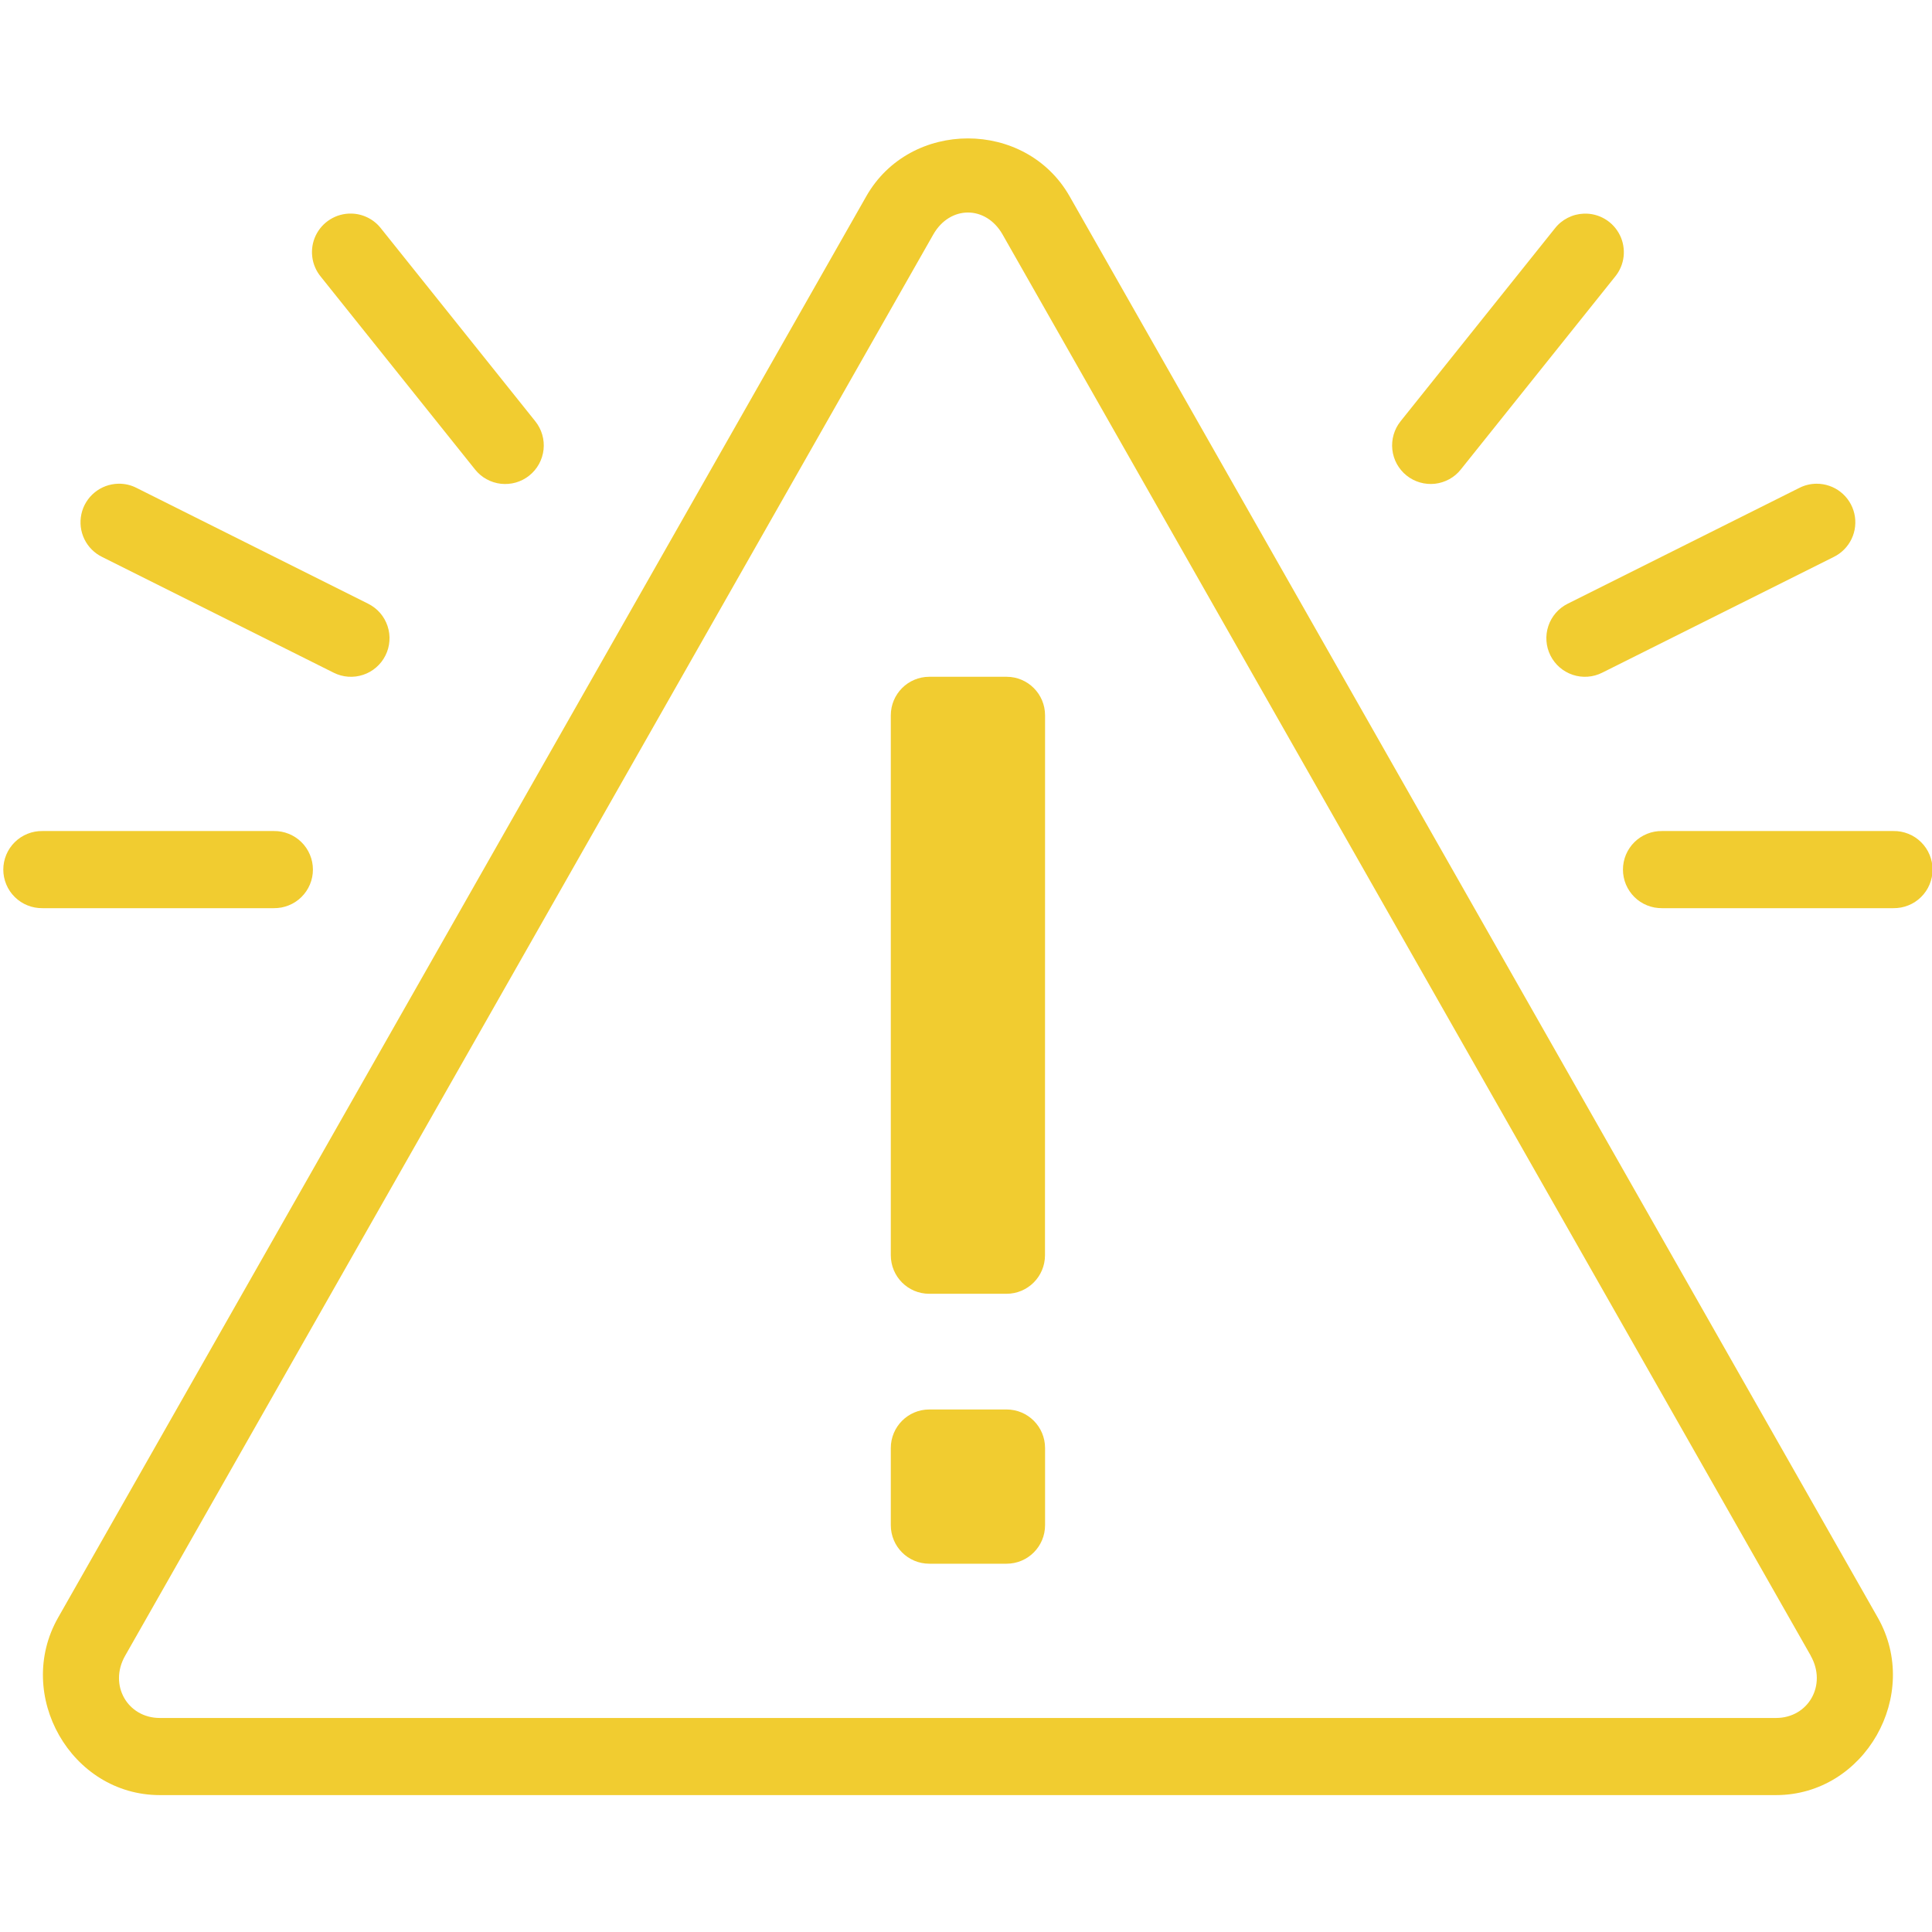 <svg xmlns="http://www.w3.org/2000/svg" xmlns:xlink="http://www.w3.org/1999/xlink" width="400" zoomAndPan="magnify" viewBox="0 0 300 300" height="400" preserveAspectRatio="xMidYMid meet" version="1.0"><path fill="#f1cc30" d="M 150.301 21.492 C 144.109 21.492 137.922 24.484 134.512 30.484 L 9.02 251.188 C 2.199 263.188 11.023 278.742 24.82 278.742 L 275.777 278.742 C 289.574 278.742 298.398 263.18 291.578 251.176 L 166.09 30.484 C 162.676 24.484 156.488 21.492 150.301 21.492 Z M 150.301 33 C 152.34 33 154.387 34.141 155.68 36.414 L 281.172 257.094 L 281.16 257.094 C 283.742 261.641 280.797 266.766 275.777 266.766 L 24.82 266.766 C 19.801 266.766 16.848 261.645 19.43 257.105 L 144.918 36.414 C 146.215 34.141 148.258 33 150.301 33 Z M 54.504 33.164 C 53.934 33.156 53.371 33.23 52.82 33.383 C 52.27 33.535 51.754 33.766 51.27 34.066 C 50.785 34.367 50.352 34.73 49.969 35.156 C 49.59 35.582 49.277 36.051 49.027 36.566 C 48.781 37.082 48.613 37.621 48.52 38.184 C 48.43 38.746 48.418 39.312 48.488 39.879 C 48.555 40.445 48.703 40.992 48.93 41.516 C 49.156 42.043 49.449 42.523 49.812 42.965 L 73.766 72.902 C 74.012 73.211 74.285 73.492 74.586 73.746 C 74.887 74 75.207 74.223 75.555 74.41 C 75.898 74.602 76.258 74.758 76.633 74.875 C 77.008 74.996 77.391 75.074 77.781 75.121 C 78.172 75.164 78.566 75.168 78.957 75.133 C 79.348 75.102 79.734 75.031 80.113 74.922 C 80.492 74.812 80.855 74.664 81.203 74.484 C 81.555 74.305 81.883 74.09 82.188 73.844 C 82.496 73.598 82.777 73.324 83.031 73.023 C 83.285 72.723 83.504 72.398 83.695 72.055 C 83.883 71.711 84.039 71.348 84.156 70.973 C 84.277 70.598 84.359 70.215 84.402 69.824 C 84.445 69.434 84.449 69.043 84.414 68.648 C 84.383 68.258 84.309 67.871 84.199 67.496 C 84.09 67.117 83.945 66.754 83.762 66.402 C 83.582 66.055 83.367 65.727 83.121 65.418 L 59.168 35.48 C 58.609 34.758 57.918 34.195 57.102 33.789 C 56.281 33.383 55.418 33.172 54.504 33.164 Z M 245.922 33.176 C 245.039 33.211 244.207 33.43 243.422 33.832 C 242.637 34.234 241.973 34.781 241.43 35.48 L 217.477 65.418 C 217.23 65.727 217.02 66.055 216.836 66.402 C 216.656 66.754 216.512 67.117 216.402 67.496 C 216.293 67.871 216.219 68.258 216.188 68.648 C 216.152 69.039 216.156 69.434 216.203 69.824 C 216.246 70.215 216.324 70.598 216.445 70.973 C 216.562 71.348 216.719 71.707 216.906 72.051 C 217.098 72.395 217.32 72.719 217.574 73.02 C 217.824 73.32 218.105 73.594 218.414 73.84 C 218.719 74.086 219.047 74.301 219.398 74.48 C 219.746 74.66 220.109 74.805 220.488 74.914 C 220.867 75.023 221.25 75.098 221.645 75.129 C 222.035 75.164 222.426 75.16 222.816 75.117 C 223.207 75.074 223.59 74.992 223.965 74.871 C 224.34 74.754 224.699 74.598 225.047 74.41 C 225.391 74.219 225.711 74 226.016 73.746 C 226.316 73.492 226.59 73.211 226.832 72.902 L 250.785 42.965 C 251.152 42.52 251.449 42.027 251.676 41.496 C 251.902 40.965 252.047 40.41 252.113 39.84 C 252.176 39.266 252.16 38.691 252.059 38.125 C 251.961 37.555 251.781 37.012 251.523 36.492 C 251.266 35.977 250.941 35.504 250.547 35.082 C 250.156 34.66 249.711 34.301 249.215 34.008 C 248.715 33.711 248.188 33.492 247.629 33.352 C 247.066 33.211 246.496 33.152 245.922 33.176 Z M 18.352 75.113 C 17.68 75.129 17.031 75.254 16.398 75.488 C 15.77 75.723 15.195 76.055 14.676 76.484 C 14.16 76.91 13.727 77.41 13.375 77.984 C 13.023 78.559 12.777 79.176 12.637 79.832 C 12.496 80.488 12.465 81.152 12.543 81.82 C 12.625 82.484 12.812 83.121 13.105 83.727 C 13.402 84.332 13.785 84.871 14.262 85.344 C 14.738 85.82 15.281 86.203 15.883 86.496 L 51.812 104.457 C 52.164 104.633 52.531 104.773 52.91 104.879 C 53.289 104.984 53.676 105.051 54.066 105.078 C 54.461 105.105 54.852 105.094 55.242 105.047 C 55.633 104.996 56.016 104.91 56.387 104.785 C 56.762 104.664 57.117 104.504 57.461 104.309 C 57.801 104.113 58.121 103.887 58.418 103.629 C 58.715 103.371 58.984 103.086 59.227 102.777 C 59.469 102.465 59.676 102.133 59.852 101.781 C 60.027 101.43 60.168 101.066 60.273 100.688 C 60.375 100.305 60.441 99.922 60.469 99.527 C 60.5 99.137 60.488 98.742 60.438 98.352 C 60.387 97.961 60.301 97.582 60.176 97.207 C 60.051 96.836 59.891 96.477 59.699 96.137 C 59.504 95.793 59.277 95.473 59.02 95.176 C 58.758 94.879 58.477 94.609 58.164 94.371 C 57.852 94.129 57.52 93.922 57.168 93.746 L 21.242 75.781 C 20.336 75.312 19.371 75.09 18.352 75.113 Z M 282.059 75.113 C 281.105 75.121 280.207 75.344 279.359 75.781 L 243.43 93.746 C 243.078 93.922 242.746 94.129 242.434 94.371 C 242.125 94.613 241.84 94.879 241.582 95.176 C 241.324 95.477 241.098 95.793 240.902 96.137 C 240.707 96.477 240.547 96.836 240.426 97.207 C 240.301 97.582 240.211 97.961 240.164 98.352 C 240.113 98.742 240.105 99.133 240.133 99.527 C 240.16 99.918 240.227 100.305 240.328 100.684 C 240.434 101.062 240.574 101.43 240.75 101.781 C 240.926 102.133 241.133 102.465 241.375 102.773 C 241.617 103.086 241.883 103.371 242.184 103.629 C 242.48 103.887 242.797 104.113 243.141 104.305 C 243.48 104.5 243.84 104.66 244.211 104.785 C 244.586 104.91 244.969 104.996 245.359 105.047 C 245.75 105.094 246.141 105.105 246.531 105.078 C 246.926 105.047 247.309 104.984 247.688 104.879 C 248.07 104.773 248.434 104.633 248.785 104.457 L 284.715 86.496 C 285.328 86.199 285.871 85.809 286.352 85.328 C 286.832 84.844 287.219 84.297 287.512 83.684 C 287.805 83.07 287.988 82.426 288.059 81.75 C 288.133 81.074 288.094 80.406 287.938 79.742 C 287.785 79.082 287.523 78.461 287.16 77.891 C 286.793 77.316 286.344 76.816 285.812 76.398 C 285.277 75.977 284.688 75.656 284.043 75.438 C 283.402 75.215 282.738 75.109 282.059 75.113 Z M 144.301 105.09 C 140.996 105.09 138.324 107.773 138.324 111.078 L 138.324 194.91 C 138.324 198.215 140.977 200.898 144.289 200.898 L 156.289 200.898 C 159.594 200.898 162.266 198.215 162.266 194.91 L 162.277 111.078 C 162.277 107.773 159.609 105.09 156.301 105.09 Z M 6.586 129.043 C 6.191 129.035 5.797 129.07 5.406 129.141 C 5.016 129.215 4.637 129.324 4.27 129.473 C 3.902 129.621 3.551 129.805 3.219 130.02 C 2.887 130.238 2.582 130.488 2.297 130.766 C 2.016 131.043 1.762 131.348 1.539 131.676 C 1.316 132.004 1.129 132.352 0.977 132.719 C 0.824 133.086 0.707 133.461 0.629 133.852 C 0.551 134.238 0.512 134.633 0.512 135.031 C 0.512 135.426 0.551 135.82 0.629 136.207 C 0.707 136.598 0.824 136.977 0.977 137.34 C 1.129 137.707 1.316 138.055 1.539 138.383 C 1.762 138.711 2.016 139.016 2.297 139.293 C 2.582 139.574 2.887 139.82 3.219 140.039 C 3.551 140.258 3.902 140.438 4.27 140.586 C 4.637 140.734 5.016 140.844 5.406 140.918 C 5.797 140.988 6.191 141.023 6.586 141.02 L 42.516 141.02 C 42.91 141.023 43.305 140.988 43.695 140.918 C 44.086 140.844 44.465 140.734 44.832 140.586 C 45.199 140.438 45.551 140.258 45.883 140.039 C 46.215 139.82 46.523 139.574 46.805 139.293 C 47.086 139.016 47.34 138.711 47.562 138.383 C 47.785 138.055 47.973 137.707 48.125 137.34 C 48.277 136.977 48.395 136.598 48.473 136.207 C 48.551 135.82 48.59 135.426 48.59 135.031 C 48.59 134.633 48.551 134.238 48.473 133.852 C 48.395 133.461 48.277 133.086 48.125 132.719 C 47.973 132.352 47.785 132.004 47.562 131.676 C 47.34 131.348 47.086 131.043 46.805 130.766 C 46.523 130.488 46.215 130.238 45.883 130.02 C 45.551 129.805 45.199 129.621 44.832 129.473 C 44.465 129.324 44.086 129.215 43.695 129.141 C 43.305 129.07 42.91 129.035 42.516 129.043 Z M 258.082 129.043 C 257.688 129.035 257.293 129.07 256.902 129.141 C 256.512 129.215 256.133 129.324 255.766 129.473 C 255.398 129.621 255.047 129.805 254.715 130.02 C 254.383 130.238 254.078 130.488 253.793 130.766 C 253.512 131.043 253.258 131.348 253.039 131.676 C 252.816 132.004 252.629 132.352 252.473 132.719 C 252.32 133.086 252.207 133.461 252.129 133.852 C 252.051 134.242 252.012 134.633 252.012 135.031 C 252.012 135.426 252.051 135.82 252.129 136.207 C 252.207 136.598 252.32 136.977 252.473 137.34 C 252.629 137.707 252.816 138.055 253.039 138.383 C 253.258 138.711 253.512 139.016 253.793 139.293 C 254.078 139.574 254.383 139.82 254.715 140.039 C 255.047 140.258 255.398 140.438 255.766 140.586 C 256.133 140.734 256.512 140.844 256.902 140.918 C 257.293 140.988 257.688 141.023 258.082 141.02 L 294.012 141.02 C 294.41 141.023 294.801 140.988 295.191 140.918 C 295.582 140.844 295.961 140.734 296.328 140.586 C 296.699 140.438 297.047 140.258 297.379 140.039 C 297.711 139.82 298.02 139.574 298.301 139.293 C 298.582 139.016 298.836 138.711 299.059 138.383 C 299.281 138.055 299.469 137.707 299.621 137.34 C 299.773 136.977 299.891 136.598 299.969 136.207 C 300.047 135.82 300.086 135.426 300.086 135.031 C 300.086 134.633 300.047 134.242 299.969 133.852 C 299.891 133.461 299.773 133.086 299.621 132.719 C 299.469 132.352 299.281 132.004 299.059 131.676 C 298.836 131.348 298.582 131.043 298.301 130.766 C 298.02 130.488 297.711 130.238 297.379 130.02 C 297.047 129.805 296.699 129.621 296.328 129.473 C 295.961 129.324 295.582 129.215 295.191 129.141 C 294.801 129.07 294.41 129.035 294.012 129.043 Z M 144.301 218.863 C 140.996 218.863 138.324 221.543 138.324 224.852 L 138.324 236.828 C 138.324 240.133 140.988 242.812 144.301 242.812 L 156.301 242.812 C 159.605 242.812 162.277 240.133 162.277 236.828 L 162.277 224.852 C 162.277 221.543 159.609 218.863 156.301 218.863 Z M 144.301 218.863 " fill-opacity="1" fill-rule="nonzero"/></svg>